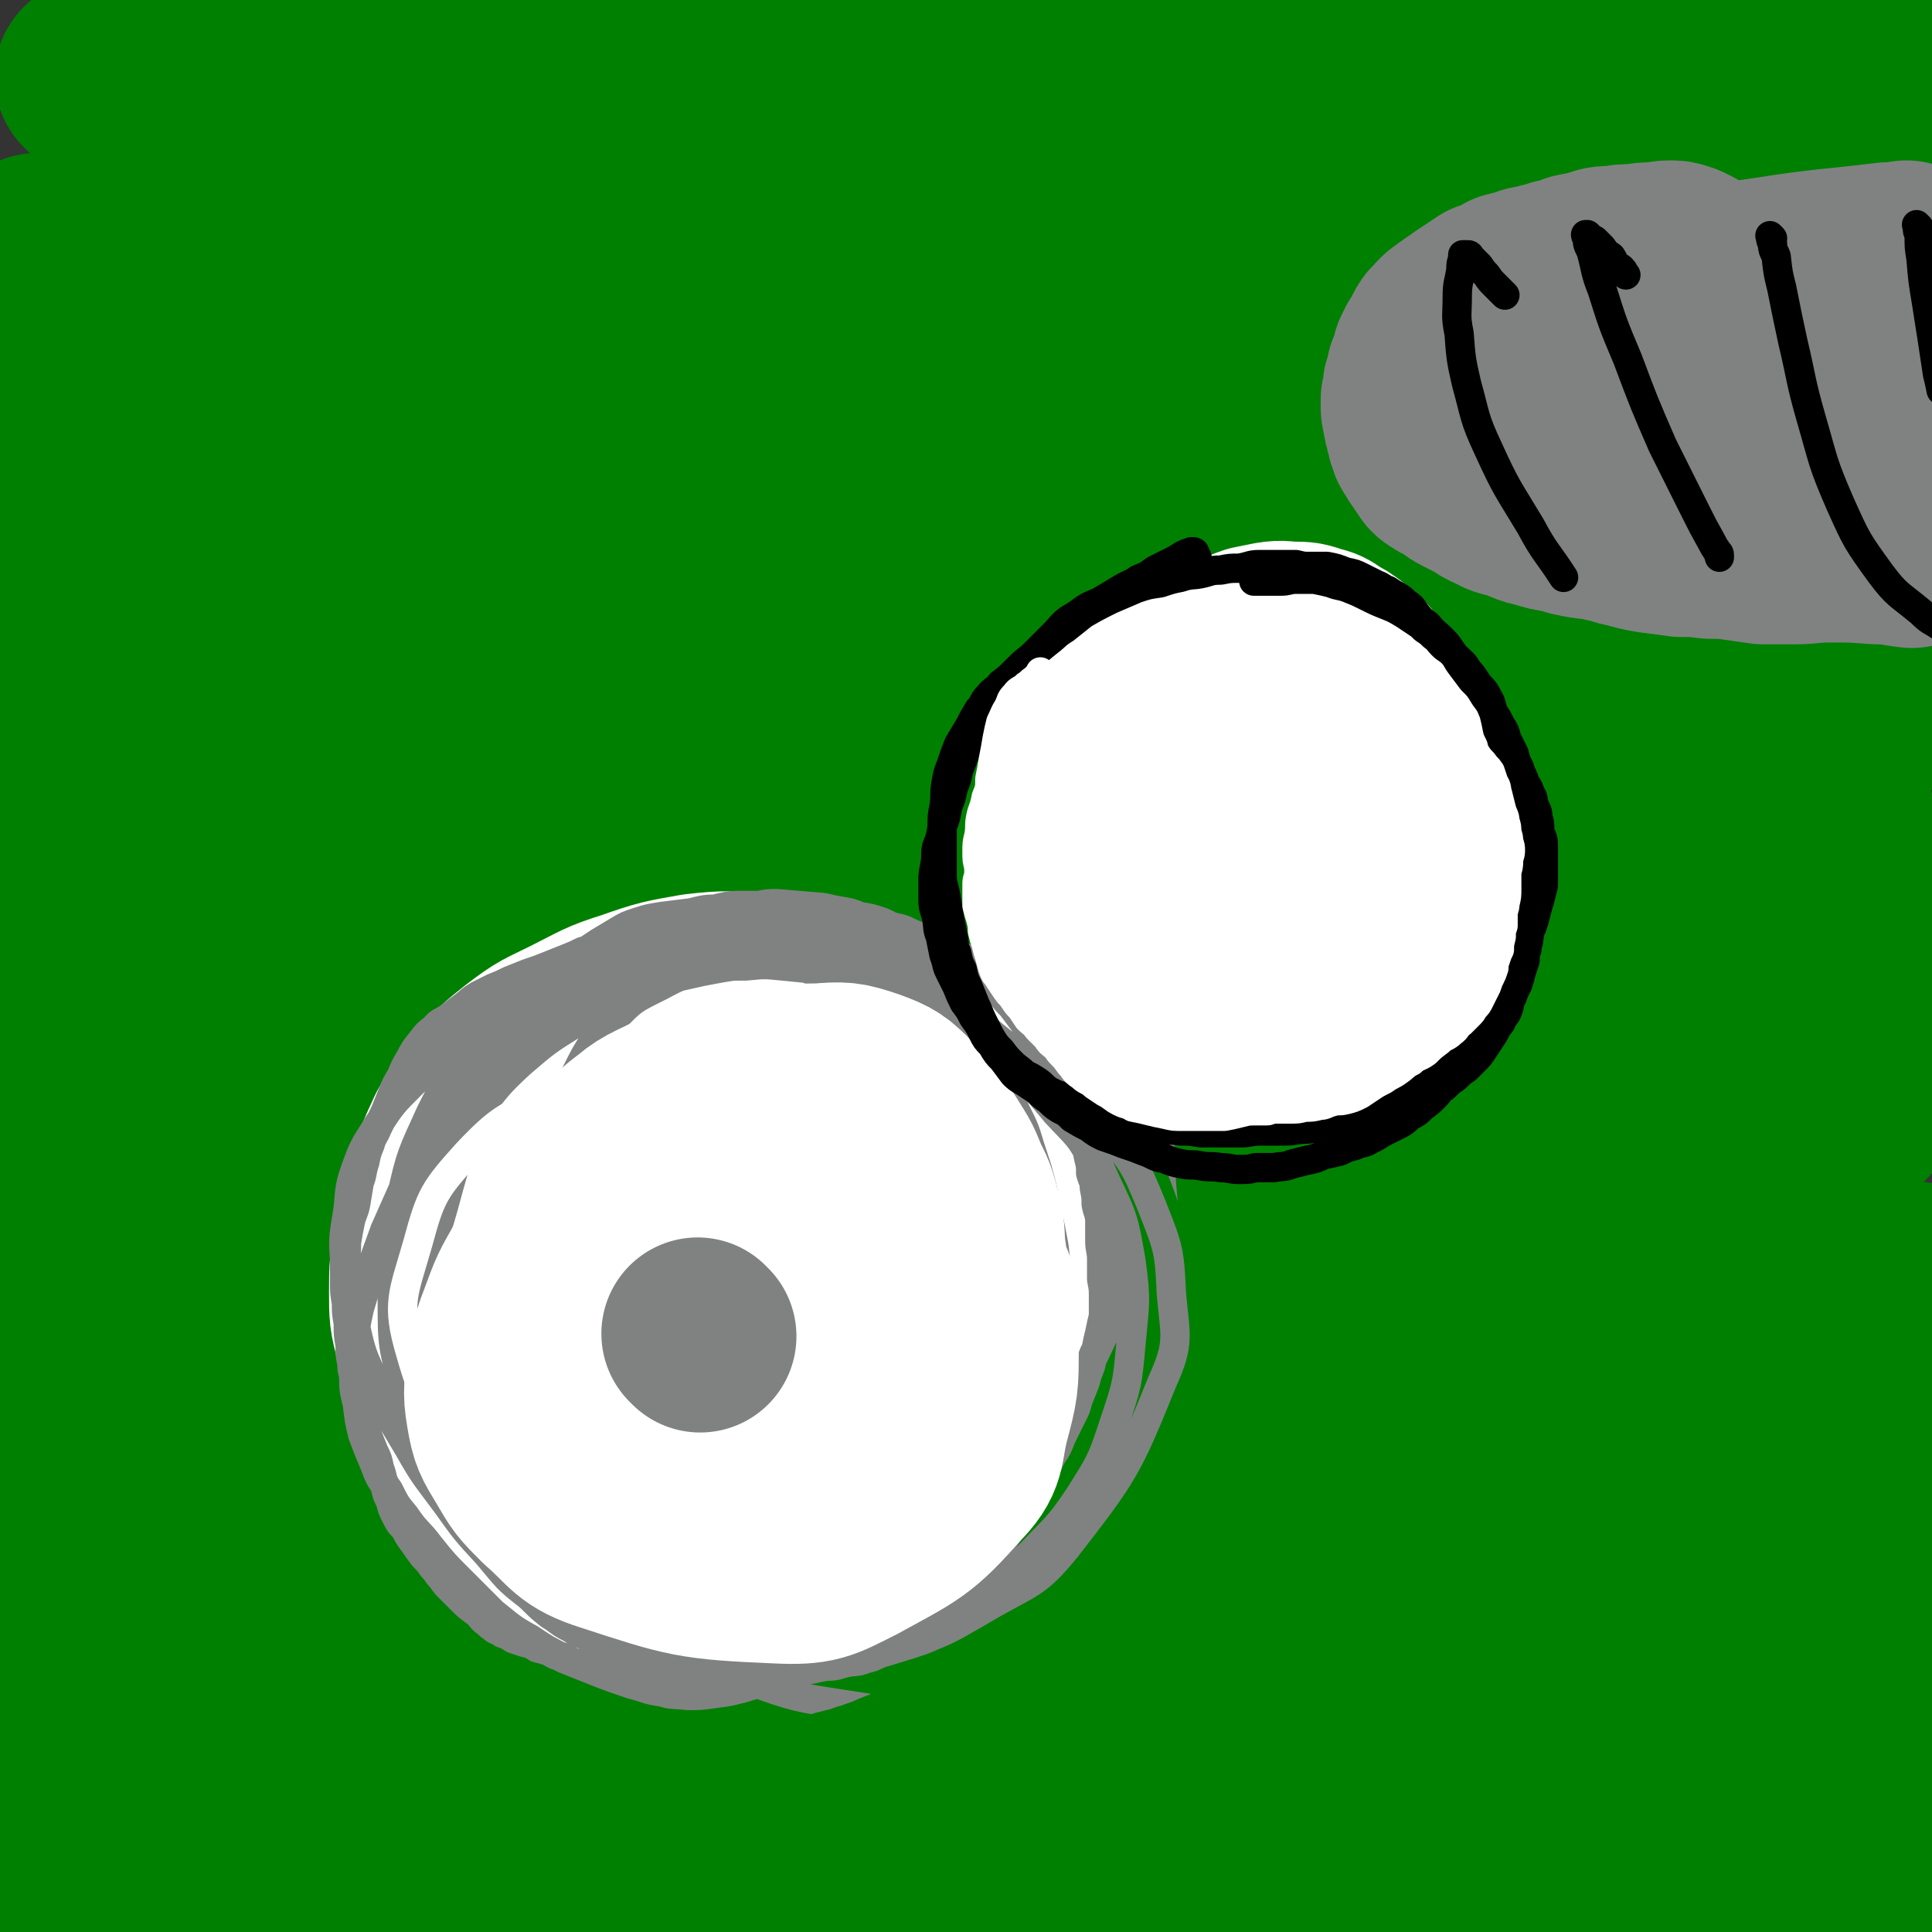 <svg viewBox='0 0 1054 1054' version='1.1' xmlns='http://www.w3.org/2000/svg' xmlns:xlink='http://www.w3.org/1999/xlink'><rect x="0" y="0" width="1054" height="1054" fill="#333333" stroke="none"/><g fill='none' stroke='#008000' stroke-width='105' stroke-linecap='round' stroke-linejoin='round'><path d='M7,1039c-1,-1 -1,-1 -1,-1 -1,-1 0,0 0,0 0,0 0,0 0,0 0,0 -1,-1 0,0 1,0 2,0 5,1 10,1 10,1 19,1 17,0 17,0 34,-1 21,-1 21,-1 43,-3 22,-2 22,-2 44,-4 22,-3 22,-3 45,-6 21,-3 21,-3 42,-5 21,-2 21,-3 42,-4 22,-1 22,0 45,-1 22,0 22,0 44,0 22,0 22,0 43,-1 23,0 23,0 46,-1 24,0 24,-1 47,-2 22,0 22,0 43,0 21,0 21,0 42,1 22,0 22,0 43,0 21,0 21,1 43,1 40,0 40,0 80,-1 19,0 19,0 38,0 18,0 18,-1 36,0 16,0 16,1 32,3 14,2 14,2 28,4 11,2 11,2 21,3 8,1 8,1 16,1 5,0 5,0 10,0 4,0 4,0 8,0 3,0 3,0 7,-1 3,-1 3,0 5,-2 2,0 1,-1 3,-2 0,0 1,0 1,-1 0,-1 -1,-1 -2,-2 -4,-2 -4,-2 -8,-4 -10,-4 -10,-5 -21,-8 -22,-5 -22,-5 -45,-8 -33,-5 -33,-5 -67,-6 -100,-5 -100,-5 -200,-8 -106,-3 -106,-3 -213,-3 -129,-1 -129,-4 -257,1 -56,2 -114,13 -111,12 4,-1 62,-8 125,-16 136,-17 136,-23 272,-33 143,-11 144,-13 287,-10 172,3 316,26 345,22 21,-3 -122,-31 -246,-35 -334,-8 -362,1 -669,10 -13,1 13,11 28,11 381,-16 500,-18 764,-43 48,-4 -69,-14 -140,-16 -314,-8 -553,9 -629,-4 -46,-9 212,-23 386,-39 9,-1 -9,5 -19,6 -256,10 -316,14 -513,16 -26,0 33,-10 67,-12 428,-16 430,-19 857,-24 16,-1 45,13 29,13 -462,-7 -542,-14 -985,-28 -23,0 27,1 53,-2 235,-19 383,-30 470,-41 39,-5 -109,3 -217,9 -28,2 -79,7 -55,6 278,-12 329,-24 658,-32 61,-1 168,10 121,13 -403,21 -750,48 -1021,34 -85,-4 302,-53 309,-70 7,-15 -316,17 -280,8 60,-15 235,-49 471,-57 277,-9 619,24 555,23 -104,-2 -661,2 -892,-29 -74,-10 265,-43 281,-54 13,-8 -111,10 -223,15 -100,4 -231,10 -200,3 58,-14 188,-40 378,-45 283,-8 556,16 567,20 11,4 -262,-1 -525,-5 -116,-1 -298,-3 -233,-5 225,-7 732,3 814,-11 54,-10 -472,-17 -542,-38 -41,-12 345,-24 320,-30 -34,-8 -220,2 -440,2 -136,0 -349,-1 -273,-2 270,-4 762,7 966,-8 83,-5 -199,-9 -393,-33 -16,-2 -39,-18 -27,-19 96,-5 236,9 243,8 7,-1 -107,-14 -214,-13 -326,6 -327,10 -652,27 -15,1 -42,10 -28,9 479,-18 530,-29 1013,-47 12,0 -10,10 -22,10 -284,8 -432,12 -569,6 -49,-2 99,-14 199,-22 139,-12 338,-17 278,-18 -145,-3 -344,2 -687,9 -74,1 -201,9 -147,6 358,-20 728,-22 969,-52 81,-11 -183,-17 -325,-30 -9,0 11,3 22,3 81,7 172,11 162,11 -12,1 -103,-7 -206,-9 -226,-4 -226,-3 -451,-1 -104,0 -274,10 -209,6 279,-15 450,-36 897,-44 78,-1 78,13 155,25 '/><path d='M894,269c-1,-1 -1,-1 -1,-1 -345,-123 -505,-154 -690,-244 -54,-26 106,6 212,10 283,11 283,10 566,19 '/><path d='M929,213c-1,-1 -1,-1 -1,-1 -1,-1 0,0 0,0 0,0 0,0 0,0 -3,-1 -3,-2 -6,-2 -15,-4 -15,-5 -30,-7 -44,-5 -44,-6 -88,-9 -69,-5 -69,-6 -138,-6 -64,0 -65,-2 -129,5 -134,13 -135,10 -267,35 -80,15 -180,39 -156,46 40,12 142,4 284,-9 179,-16 178,-28 357,-48 84,-10 214,-10 168,-12 -154,-7 -284,-14 -567,-6 -152,4 -361,36 -303,30 133,-12 343,-39 686,-64 141,-11 361,-5 282,-8 -274,-10 -707,0 -988,-19 -78,-5 200,-4 270,-30 23,-8 -41,-32 -83,-37 -28,-4 -70,18 -57,19 28,4 70,-3 139,-9 69,-6 69,-8 138,-16 108,-12 180,-14 217,-23 18,-4 -53,-2 -106,-3 -146,-1 -146,-2 -292,0 -61,1 -76,1 -123,7 -7,0 8,6 16,6 57,-3 57,-5 114,-12 53,-6 53,-7 105,-14 50,-7 81,-9 99,-14 9,-3 -23,-1 -46,-2 -40,-2 -40,-4 -81,-4 -53,-1 -53,-2 -105,1 -48,3 -48,4 -95,11 -33,5 -33,6 -65,14 -14,3 -20,4 -28,9 -2,2 3,5 8,5 14,3 15,2 30,2 20,-1 20,-1 40,-2 21,-2 21,-2 41,-5 12,-2 13,-1 24,-5 2,0 3,-2 1,-3 -5,-1 -7,0 -14,1 -14,0 -14,0 -27,1 -17,2 -17,2 -33,7 -14,4 -15,3 -26,11 -10,7 -10,9 -15,20 -7,15 -6,16 -9,32 -4,25 -3,26 -3,51 0,41 2,41 3,82 2,51 3,51 2,102 -1,50 -4,50 -5,101 -2,71 -4,72 1,143 0,16 6,15 9,31 2,14 1,17 0,28 0,2 -3,-1 -3,-3 -4,-8 -3,-9 -5,-18 -5,-24 -6,-24 -10,-48 -9,-54 -12,-54 -17,-109 -7,-66 -10,-67 -7,-133 5,-96 10,-97 22,-192 1,-2 4,-6 4,-3 3,53 3,58 2,115 -1,69 -1,69 -4,138 -7,124 -7,124 -17,247 -3,26 -1,48 -9,51 -7,2 -15,-19 -22,-40 -8,-24 -6,-25 -9,-51 -4,-47 -1,-47 -4,-94 -2,-33 -2,-63 -4,-66 -2,-3 -4,27 -4,54 -2,47 0,47 0,93 0,57 0,57 0,114 1,72 1,72 2,144 0,17 0,17 1,34 1,7 2,11 2,14 0,2 -1,-2 -1,-5 -1,-6 0,-6 -1,-12 0,-15 0,-15 0,-30 0,-22 1,-22 1,-44 0,-11 0,-20 -1,-21 0,0 0,10 0,19 0,23 0,23 0,45 0,23 0,23 1,45 1,15 1,15 2,29 0,3 0,4 0,7 0,0 0,-1 0,-2 0,-1 0,-1 1,-3 0,-1 0,-1 0,-3 0,-1 1,-1 1,-2 0,-1 0,-1 0,-2 0,0 1,0 1,-1 0,0 0,0 0,0 0,0 0,0 0,-1 0,0 0,0 0,0 0,0 0,0 0,0 -1,-1 0,0 0,0 0,0 1,0 1,0 0,0 0,0 0,0 0,0 0,0 0,0 -1,-1 0,0 0,0 0,0 0,0 0,0 1,0 1,0 1,0 0,0 0,0 0,-1 0,0 0,0 0,0 0,0 0,0 0,0 2,0 2,0 3,-1 2,0 2,0 4,0 '/><path d='M60,919c-1,-1 -1,-1 -1,-1 -1,-1 0,0 0,0 0,-1 0,-2 -1,-3 -1,-4 -1,-4 -2,-8 -1,-7 -1,-7 -2,-15 0,-6 0,-7 1,-13 0,-1 1,-3 2,-2 2,4 2,6 3,12 2,11 2,12 3,24 1,13 1,13 2,26 0,9 0,9 0,18 0,3 0,4 1,6 0,1 1,-1 1,-2 3,-4 3,-4 5,-9 4,-10 4,-10 9,-20 6,-15 6,-15 13,-30 5,-11 4,-12 11,-22 2,-2 5,-3 7,-1 5,4 3,7 7,14 6,10 4,12 13,19 10,8 12,10 26,10 26,1 28,1 54,-9 48,-17 48,-19 93,-45 54,-32 53,-34 103,-71 118,-84 117,-85 234,-171 96,-70 151,-50 192,-142 35,-78 -14,-104 -39,-198 -2,-7 -21,-3 -15,-3 121,-10 135,-9 270,-17 '/><path d='M973,253c-1,-1 -1,-1 -1,-1 -4,-1 -4,-1 -7,-1 -22,0 -22,0 -45,-1 -29,0 -29,0 -59,-1 -11,0 -22,0 -23,-1 -1,0 10,-1 19,-2 25,-2 25,-2 49,-5 31,-3 31,-2 62,-7 22,-4 22,-4 43,-9 6,-1 11,-2 11,-4 0,-2 -5,-3 -10,-4 -13,-2 -13,-2 -25,-3 -21,-1 -21,-1 -41,0 -22,1 -22,2 -44,4 -12,1 -17,2 -23,3 -2,0 3,0 7,-1 18,-2 19,-1 37,-5 38,-6 38,-7 75,-15 33,-7 33,-8 65,-16 '/><path d='M1002,145c-1,-1 -1,-1 -1,-1 -1,-1 0,0 0,0 -9,-1 -10,-1 -20,-2 -30,-4 -30,-5 -60,-9 -27,-3 -27,-3 -54,-6 -6,-1 -13,-1 -11,-2 1,-1 8,-1 17,-3 19,-4 19,-4 37,-9 27,-7 28,-7 54,-16 30,-9 30,-9 59,-20 19,-8 25,-8 37,-19 3,-4 0,-10 -6,-11 -23,-7 -26,-5 -52,-6 -44,-1 -44,0 -89,2 -42,2 -42,3 -84,7 -22,2 -22,1 -44,4 -4,0 -10,1 -8,1 7,1 14,1 27,2 30,0 30,0 61,-1 52,-1 52,-1 105,-4 44,-3 44,-3 88,-7 4,0 4,0 8,-1 '/><path d='M987,29c-1,-1 -1,-1 -1,-1 -1,-1 0,0 0,0 -21,1 -22,1 -44,2 -71,5 -71,3 -142,10 -44,5 -59,2 -88,13 -7,3 6,13 17,15 26,4 28,0 56,-3 47,-4 47,-4 93,-10 44,-6 43,-7 86,-14 20,-3 24,-3 40,-8 2,0 -1,-3 -3,-3 -21,0 -22,1 -44,2 -41,2 -41,1 -82,4 -58,5 -59,4 -117,13 -49,7 -49,8 -97,20 -37,9 -40,5 -74,20 -17,7 -33,19 -28,25 9,8 28,2 56,3 52,2 52,1 105,3 60,1 60,-2 121,2 48,2 54,-8 96,9 29,11 53,27 46,47 -11,28 -42,22 -81,48 -58,40 -61,38 -112,85 -107,99 -145,93 -204,207 -25,47 -13,95 35,115 130,52 167,-1 321,28 32,6 68,24 52,41 -60,61 -102,58 -205,116 -25,13 -40,7 -50,26 -7,12 0,28 15,34 30,13 38,6 75,5 55,-2 55,-2 110,-11 40,-6 40,-10 80,-19 18,-4 40,-13 37,-8 -5,9 -27,19 -54,38 -29,20 -30,19 -59,40 -33,23 -33,23 -64,49 -16,13 -17,13 -30,28 -2,2 -1,5 1,4 7,-2 8,-5 17,-9 16,-10 17,-9 32,-19 26,-16 27,-15 50,-35 31,-26 32,-25 59,-56 26,-32 29,-32 47,-69 11,-24 12,-33 11,-54 0,-4 -9,-2 -13,3 -14,19 -14,22 -24,45 -14,37 -16,37 -24,75 -10,47 -10,48 -13,96 -2,33 -4,34 1,67 3,16 8,23 14,30 2,3 2,-5 2,-11 0,-11 0,-11 -2,-23 -2,-24 -3,-24 -6,-48 -4,-51 -5,-51 -7,-102 -2,-52 0,-52 0,-105 -1,-20 1,-34 -2,-41 -1,-4 -4,10 -5,20 -2,15 -1,15 -2,31 -1,32 -2,32 -2,65 1,53 -2,53 5,106 5,33 3,37 19,66 7,13 12,13 25,17 8,3 10,1 18,-3 4,-2 5,-3 7,-8 2,-6 1,-7 1,-15 0,-17 0,-17 0,-35 1,-37 1,-37 2,-73 1,-52 2,-52 2,-103 -1,-27 1,-29 -4,-53 0,-3 -5,-5 -6,-3 -5,9 -4,13 -8,26 -6,22 -6,22 -12,45 -8,30 -10,30 -15,61 -5,24 -6,25 -5,49 0,6 3,12 6,11 3,0 4,-5 6,-12 4,-12 5,-13 5,-26 -1,-25 -1,-26 -5,-51 -7,-46 -10,-46 -17,-92 -8,-51 -12,-51 -14,-102 -2,-63 0,-79 5,-127 1,-7 5,8 7,17 6,23 5,23 9,47 '/></g>
<g fill='none' stroke='#FFFFFF' stroke-width='105' stroke-linecap='round' stroke-linejoin='round'><path d='M523,580c-1,-1 -1,-1 -1,-1 -1,-1 0,0 0,0 0,0 -1,0 -1,-1 -3,-1 -3,-1 -6,-3 -7,-4 -7,-4 -15,-7 -9,-5 -9,-5 -18,-9 -11,-5 -11,-5 -21,-9 -11,-3 -11,-4 -22,-7 -13,-3 -13,-3 -26,-4 -16,0 -16,-1 -33,1 -17,3 -18,3 -35,9 -16,5 -16,6 -32,14 -14,7 -14,6 -27,16 -10,8 -10,8 -19,18 -8,11 -8,11 -15,23 -6,13 -6,13 -11,27 -4,14 -4,14 -6,30 -3,14 -3,14 -3,28 0,12 0,13 3,24 6,22 7,21 16,42 5,12 5,12 11,24 7,11 7,12 16,22 8,9 8,10 19,17 11,9 11,8 23,15 13,7 13,7 27,11 14,4 15,4 29,5 14,0 14,0 29,-2 14,-1 15,0 29,-4 14,-3 14,-3 27,-10 11,-6 12,-5 20,-14 19,-19 19,-19 35,-41 8,-10 7,-11 13,-23 5,-10 4,-10 9,-21 3,-9 4,-9 7,-19 3,-9 2,-9 4,-19 1,-10 1,-10 1,-21 0,-13 0,-14 -1,-26 -1,-12 -1,-12 -3,-23 -2,-10 -2,-10 -6,-18 -3,-7 -4,-7 -8,-13 -5,-6 -5,-6 -11,-11 -6,-5 -7,-5 -14,-9 -8,-3 -8,-4 -17,-6 -9,-2 -9,-2 -19,-3 -12,0 -12,0 -24,2 -12,1 -13,1 -25,5 -12,3 -13,3 -24,9 -11,5 -11,6 -20,14 -9,7 -9,8 -16,18 -7,10 -7,10 -12,21 -6,11 -6,12 -8,24 -3,12 -3,12 -3,24 0,13 0,13 2,25 3,13 2,14 7,25 5,11 5,11 12,19 6,8 6,8 14,13 8,5 9,6 18,7 11,2 11,2 23,0 13,-3 13,-2 25,-8 14,-6 14,-7 26,-17 13,-10 13,-11 24,-24 11,-13 12,-13 19,-28 7,-14 7,-15 8,-30 2,-14 1,-14 -2,-28 -2,-10 -3,-11 -9,-19 -5,-6 -6,-6 -14,-10 -8,-4 -9,-3 -19,-4 -11,-2 -11,-2 -23,-2 -17,0 -17,0 -33,3 -17,4 -17,4 -34,11 -12,5 -14,5 -24,14 -8,8 -8,9 -12,20 -3,11 -2,12 -1,24 2,12 2,13 9,23 7,10 9,11 21,16 15,6 16,6 33,6 19,0 20,-1 38,-8 19,-7 20,-7 36,-19 13,-10 13,-11 23,-24 7,-9 8,-10 9,-21 2,-7 1,-9 -3,-15 -4,-7 -5,-8 -12,-12 -8,-5 -9,-6 -18,-6 -11,1 -12,2 -22,6 -13,6 -14,6 -25,16 -12,10 -13,10 -21,24 -7,11 -8,12 -9,25 0,9 0,11 5,19 5,6 7,6 15,9 9,3 9,2 18,2 10,0 10,0 19,-2 10,-3 11,-3 19,-8 9,-6 10,-6 16,-15 6,-9 7,-10 8,-20 1,-9 1,-11 -4,-18 -4,-7 -6,-9 -14,-11 -10,-3 -11,-2 -21,0 -14,3 -14,4 -26,11 -13,7 -14,7 -25,16 -7,6 -8,7 -12,15 -2,3 0,4 0,7 '/><path d='M404,657c-1,-1 -1,-1 -1,-1 -1,-1 0,0 0,0 0,0 0,-1 -1,-1 0,0 0,0 -1,0 -1,1 -1,1 -2,2 -2,5 -2,5 -4,9 -5,9 -5,9 -9,18 -6,11 -5,11 -11,22 -4,7 -4,8 -10,14 -3,4 -3,4 -8,6 -3,1 -4,0 -8,-1 -5,-2 -5,-2 -9,-6 -6,-4 -6,-4 -10,-9 -6,-6 -7,-6 -11,-13 -5,-8 -5,-8 -8,-17 -3,-9 -2,-9 -3,-19 0,-7 -1,-8 1,-15 2,-4 4,-5 8,-6 6,-2 8,-2 14,0 11,3 11,4 21,10 13,8 13,8 24,19 12,11 13,12 21,26 8,13 8,14 11,28 2,11 2,13 -2,23 -3,7 -5,8 -12,11 -9,3 -11,2 -21,0 -13,-1 -13,-1 -25,-5 -15,-6 -16,-6 -28,-15 -13,-9 -13,-9 -22,-21 -7,-9 -7,-9 -10,-20 -2,-6 -1,-7 1,-13 3,-6 4,-6 10,-10 9,-5 10,-5 20,-6 14,-2 15,-2 29,1 18,3 18,5 35,11 13,5 13,6 25,12 '/></g>
<g fill='none' stroke='#808282' stroke-width='16' stroke-linecap='round' stroke-linejoin='round'><path d='M540,540c-1,-1 -1,-1 -1,-1 -1,-1 0,0 0,0 0,0 0,0 0,0 0,0 0,0 0,0 -1,-1 0,-1 -1,-2 0,-1 -1,-1 -2,-3 -1,-1 -1,-1 -2,-3 -1,-1 -1,-2 -2,-3 -3,-3 -3,-3 -6,-5 -3,-3 -3,-3 -7,-5 -4,-2 -4,-2 -9,-4 -5,-2 -5,-2 -11,-4 -5,-2 -5,-3 -11,-4 -6,-2 -6,-2 -12,-3 -7,-2 -7,-2 -14,-4 -7,-2 -7,-3 -14,-4 -12,-1 -12,-1 -24,-2 -5,0 -5,0 -10,1 -5,0 -5,0 -10,0 -5,0 -5,0 -10,1 -4,1 -4,1 -9,2 -4,1 -4,1 -8,2 -5,1 -5,0 -10,2 -5,1 -5,1 -10,3 -5,2 -5,2 -10,4 -5,2 -5,2 -10,4 -5,2 -5,3 -9,4 -5,2 -5,2 -10,3 -4,2 -4,2 -9,4 -5,2 -5,2 -10,4 -5,2 -5,2 -11,4 -5,2 -5,2 -10,4 -4,2 -4,2 -9,4 -4,2 -4,2 -8,4 -5,3 -4,3 -8,6 -4,3 -4,3 -8,6 -4,3 -5,2 -8,6 -4,3 -4,3 -7,7 -4,5 -4,5 -6,9 -3,5 -3,5 -5,10 -3,5 -3,5 -5,10 -2,5 -2,5 -4,10 -2,4 -2,4 -4,8 -2,5 -3,5 -4,9 -2,5 -2,5 -3,10 -2,6 -1,6 -3,11 -1,6 -1,6 -2,12 -1,5 -2,5 -3,10 -1,5 -1,5 -2,11 0,5 0,5 -1,11 0,5 0,5 0,11 0,5 0,5 1,11 0,5 0,5 1,11 0,6 0,6 1,12 0,5 0,5 1,10 0,5 1,5 2,10 0,5 0,5 1,9 1,5 1,5 2,10 2,5 2,5 3,9 2,5 2,5 4,10 2,4 2,4 3,9 2,5 1,5 3,9 1,5 1,5 3,9 1,4 1,4 3,8 2,4 2,4 5,7 2,4 2,4 5,8 2,3 2,3 5,7 3,3 3,3 5,6 3,3 2,3 5,6 2,3 2,3 5,6 3,3 3,3 6,6 3,3 3,3 7,6 3,2 2,2 5,5 3,2 2,2 5,4 2,2 3,1 5,3 3,1 3,1 6,3 3,1 3,1 6,2 4,1 4,1 7,3 4,1 4,1 7,2 3,2 3,2 7,3 3,1 3,2 6,3 4,1 4,0 8,1 4,1 4,1 7,2 4,1 4,1 8,2 5,1 5,1 9,2 5,1 5,1 9,2 5,0 5,0 9,1 4,1 4,1 8,1 5,1 5,1 9,1 5,0 5,0 10,0 5,0 5,0 9,0 5,0 5,0 9,0 5,0 5,-1 9,-2 5,-1 5,0 9,-2 5,-1 5,-1 9,-3 5,-2 5,-2 9,-4 4,-2 4,-2 8,-5 5,-2 5,-2 9,-5 5,-3 5,-3 9,-6 5,-3 4,-3 9,-7 4,-3 4,-3 9,-6 5,-4 5,-4 10,-7 4,-2 5,-2 9,-5 5,-3 5,-3 10,-6 5,-4 5,-4 10,-8 4,-4 4,-4 8,-8 4,-4 4,-4 8,-7 3,-4 3,-4 6,-8 4,-4 4,-3 7,-7 3,-4 3,-4 6,-8 2,-4 2,-4 5,-8 2,-5 2,-5 5,-9 2,-5 3,-5 5,-9 2,-5 2,-5 4,-9 2,-4 2,-4 4,-8 2,-4 2,-4 3,-8 2,-5 2,-5 4,-10 1,-4 1,-4 3,-9 1,-5 1,-5 3,-9 1,-5 1,-5 2,-9 1,-5 1,-5 2,-9 0,-5 0,-5 0,-10 0,-5 0,-5 -1,-10 0,-5 0,-6 0,-11 0,-5 -1,-5 -1,-10 0,-5 0,-5 0,-10 0,-5 -1,-5 -2,-10 0,-4 0,-4 -1,-9 0,-4 -1,-4 -2,-8 0,-4 0,-4 -1,-8 -1,-5 -1,-5 -3,-9 -1,-5 -1,-5 -3,-9 -2,-4 -2,-4 -4,-9 -2,-4 -2,-4 -3,-8 -2,-4 -1,-5 -3,-8 -2,-4 -3,-4 -5,-8 -2,-4 -2,-4 -5,-8 -2,-4 -2,-4 -5,-8 -2,-4 -2,-4 -5,-8 -3,-4 -3,-4 -6,-8 -3,-3 -3,-3 -6,-7 -4,-3 -4,-3 -7,-7 -4,-3 -4,-3 -8,-6 -4,-3 -5,-2 -9,-5 -5,-3 -5,-3 -10,-6 -5,-3 -5,-3 -10,-6 -6,-2 -6,-2 -11,-4 -5,-2 -5,-3 -10,-5 -6,-2 -6,-2 -12,-3 -5,-2 -5,-2 -11,-3 -5,-1 -5,-1 -12,-2 -5,0 -6,0 -11,0 -7,0 -7,0 -14,0 -7,0 -7,0 -13,0 -8,0 -8,0 -15,1 -8,0 -8,0 -16,2 -8,1 -8,1 -16,2 -6,1 -7,1 -13,3 -6,2 -6,2 -11,5 -5,3 -5,3 -10,6 -6,4 -6,4 -11,7 -6,4 -6,4 -11,8 -5,3 -5,3 -9,7 -4,3 -4,3 -8,6 -4,4 -4,4 -8,9 -3,3 -3,3 -7,8 -3,4 -3,4 -6,8 -3,5 -3,5 -6,9 -3,5 -3,5 -6,10 -2,5 -2,5 -4,10 -2,5 -2,5 -3,10 -2,5 -2,5 -3,10 -2,5 -2,5 -4,10 -2,6 -2,6 -4,12 -2,5 -2,5 -4,11 -1,5 -1,5 -3,10 -1,6 -1,6 -3,11 -1,5 -1,5 -2,11 -1,5 -1,5 -2,11 0,6 0,6 -1,13 0,7 0,7 0,14 0,7 0,8 0,15 0,7 0,7 1,14 1,7 1,7 3,14 1,6 1,5 3,11 2,6 2,6 4,12 2,5 2,5 5,11 3,6 3,6 6,13 3,6 3,6 6,12 3,7 4,6 8,12 3,5 2,6 6,11 3,4 3,4 7,8 3,3 3,3 6,7 3,3 3,3 6,7 3,3 4,3 8,7 4,4 4,4 9,8 5,3 5,4 11,7 5,3 5,3 11,5 5,2 5,3 10,4 6,2 6,1 11,3 7,1 7,1 13,3 6,1 6,1 12,2 6,1 6,1 13,2 7,0 7,0 13,1 7,0 7,0 13,1 8,0 8,1 15,2 8,0 8,0 15,0 7,0 7,-1 14,-2 6,0 6,-1 11,-2 5,-1 5,0 10,-2 4,-1 4,-1 8,-3 4,-2 4,-2 9,-5 4,-3 5,-3 9,-6 5,-3 5,-4 10,-8 5,-3 5,-3 9,-7 5,-3 5,-3 9,-8 5,-4 5,-4 9,-9 4,-6 4,-6 8,-12 4,-6 4,-6 8,-12 3,-6 4,-6 7,-12 3,-6 2,-6 4,-12 2,-7 2,-7 4,-13 1,-9 1,-9 2,-18 1,-9 1,-9 2,-19 1,-9 1,-9 2,-18 1,-10 1,-10 2,-20 0,-11 0,-11 0,-22 0,-11 0,-11 -2,-21 -1,-10 -1,-10 -2,-19 -2,-8 -1,-9 -3,-17 -2,-9 -2,-9 -5,-18 -3,-10 -3,-10 -8,-20 -4,-10 -4,-10 -10,-20 -5,-9 -5,-9 -12,-17 -7,-8 -8,-8 -16,-15 -8,-6 -8,-6 -17,-11 -8,-5 -8,-5 -17,-8 -8,-3 -8,-2 -17,-4 -9,-1 -9,-1 -18,-2 -10,-1 -10,-1 -20,-2 -10,-1 -10,-1 -20,0 -10,0 -11,0 -20,2 -11,1 -11,1 -21,4 -11,3 -11,4 -21,8 -10,3 -10,3 -20,8 -9,4 -9,4 -18,9 -7,4 -8,3 -14,8 -8,5 -8,5 -15,11 -7,6 -7,6 -13,13 -8,8 -8,8 -14,16 -7,8 -7,8 -14,16 -5,7 -6,7 -10,14 -5,8 -5,8 -9,17 -4,9 -4,9 -8,18 -4,11 -4,11 -8,22 -3,11 -3,11 -6,21 -2,9 -2,10 -3,19 0,8 0,8 0,16 0,9 0,9 2,17 1,9 1,9 3,17 3,8 3,8 6,15 3,8 3,8 8,15 4,8 4,8 9,14 6,9 7,8 13,16 8,10 8,10 17,19 9,9 9,9 18,18 9,7 9,8 20,14 9,6 9,6 19,11 10,4 10,4 20,8 8,3 8,3 17,6 8,2 8,3 16,4 6,2 7,1 14,2 7,0 7,0 14,-1 8,-1 8,-1 16,-3 10,-3 10,-3 19,-7 10,-4 10,-4 20,-10 11,-6 11,-6 21,-13 11,-7 11,-7 21,-15 11,-9 11,-9 20,-19 8,-10 8,-10 14,-21 8,-12 7,-12 13,-24 5,-13 6,-13 10,-26 3,-14 4,-14 5,-28 2,-14 1,-14 2,-29 0,-18 0,-18 -1,-35 0,-17 1,-17 0,-33 -1,-14 -1,-14 -3,-28 -2,-11 -3,-11 -7,-21 -4,-11 -4,-11 -9,-20 -5,-10 -5,-10 -11,-20 -6,-8 -5,-8 -12,-16 -6,-6 -6,-6 -13,-11 -9,-6 -9,-5 -18,-9 -11,-5 -11,-5 -22,-8 -16,-4 -16,-4 -32,-7 -18,-3 -18,-3 -36,-4 -19,0 -19,0 -37,3 -16,3 -16,3 -32,9 -14,5 -14,5 -27,13 -14,6 -14,6 -26,15 -11,8 -11,8 -21,17 -10,9 -10,9 -19,18 -10,10 -10,10 -18,22 -6,10 -7,10 -11,21 -4,11 -4,12 -5,24 -2,14 -3,14 -2,28 1,16 1,16 5,32 4,19 4,19 12,36 7,18 8,18 18,35 9,16 10,16 21,31 10,14 10,14 22,27 11,13 10,13 23,23 11,10 11,10 24,17 11,7 12,7 24,12 13,4 13,4 26,5 12,2 13,2 25,0 15,-1 15,-2 29,-6 16,-4 16,-4 32,-10 16,-6 17,-5 32,-14 14,-7 15,-7 27,-17 13,-11 14,-11 24,-24 12,-16 13,-16 22,-33 9,-19 10,-19 16,-40 5,-21 5,-21 6,-43 2,-19 1,-19 -1,-38 -3,-16 -3,-17 -9,-32 -6,-15 -7,-14 -15,-28 -9,-16 -8,-16 -19,-31 -10,-16 -10,-17 -22,-31 -11,-13 -11,-13 -24,-25 -11,-9 -12,-9 -25,-17 -12,-7 -12,-8 -25,-12 -13,-5 -13,-6 -27,-7 -15,-1 -16,0 -30,2 -17,3 -17,4 -33,9 -17,6 -17,6 -32,15 -16,9 -17,9 -30,21 -15,12 -15,13 -27,28 -12,16 -13,17 -22,35 -10,22 -11,23 -16,46 -6,27 -6,28 -5,55 0,26 0,27 8,53 6,21 8,21 19,40 11,18 12,18 26,34 13,15 12,17 28,30 15,13 15,13 33,22 17,8 18,8 37,12 18,4 18,4 37,5 21,2 22,3 43,2 22,-1 23,0 45,-7 20,-6 21,-7 38,-19 18,-13 17,-14 33,-31 15,-16 16,-15 28,-33 12,-19 12,-19 19,-40 7,-21 7,-21 9,-43 2,-22 3,-23 0,-45 -4,-23 -4,-23 -14,-44 -10,-23 -11,-23 -26,-43 -16,-20 -16,-21 -36,-37 -18,-15 -18,-17 -39,-27 -19,-9 -20,-8 -40,-11 -19,-3 -19,-2 -38,-1 -17,0 -18,0 -35,3 -15,3 -16,3 -29,10 -14,7 -15,7 -26,19 -13,14 -13,15 -22,33 -12,21 -12,21 -20,44 -7,22 -7,23 -10,46 -3,19 -2,19 0,38 1,17 2,17 6,34 4,19 4,19 10,38 7,20 7,20 16,40 10,19 9,20 22,37 13,17 13,18 31,30 19,13 20,12 42,20 25,9 26,9 52,13 26,4 27,5 54,3 23,-3 24,-3 45,-13 21,-10 21,-12 38,-28 19,-16 19,-17 35,-37 15,-18 17,-17 27,-38 10,-19 10,-20 11,-42 2,-25 1,-26 -3,-51 -4,-31 -4,-31 -14,-60 -10,-29 -10,-30 -27,-56 -14,-22 -15,-23 -36,-40 -21,-17 -22,-16 -46,-27 -24,-12 -25,-11 -50,-19 -23,-8 -23,-9 -48,-12 -23,-4 -23,-4 -46,-2 -23,1 -24,1 -46,6 -20,6 -21,6 -40,16 -17,10 -17,10 -32,24 -14,13 -15,13 -25,29 -11,15 -11,16 -18,34 -8,17 -8,18 -12,37 -4,20 -3,20 -5,40 -1,22 -2,22 0,44 1,21 1,22 6,42 5,18 5,19 13,35 7,14 8,14 18,26 11,13 11,13 24,23 18,13 18,13 38,22 24,10 24,10 50,15 28,6 28,6 56,6 29,-1 30,0 58,-8 27,-7 28,-8 52,-22 24,-14 27,-12 44,-33 31,-40 33,-43 52,-90 10,-22 7,-25 5,-49 -1,-24 -2,-25 -11,-48 -9,-22 -10,-23 -25,-41 -15,-17 -16,-17 -36,-30 -19,-12 -19,-12 -41,-19 -23,-9 -24,-9 -48,-13 -25,-4 -26,-5 -51,-3 -24,1 -25,1 -48,9 -23,7 -24,7 -44,21 -32,24 -33,25 -58,56 -13,15 -11,17 -16,36 -6,21 -6,22 -7,44 0,24 0,25 5,48 6,21 6,22 17,41 9,18 10,18 23,33 13,16 14,16 31,28 17,12 18,13 38,20 20,7 21,8 42,9 21,0 22,0 42,-7 23,-7 24,-8 43,-22 21,-15 20,-17 38,-36 19,-22 19,-23 36,-47 15,-22 17,-21 28,-45 9,-19 10,-20 13,-40 2,-17 1,-18 -2,-35 -3,-15 -3,-16 -11,-29 -8,-16 -9,-15 -21,-28 -14,-17 -14,-17 -31,-31 -17,-16 -17,-16 -38,-28 -18,-11 -19,-12 -40,-18 -20,-5 -20,-4 -41,-4 -21,0 -22,0 -43,4 -18,4 -19,4 -37,11 -16,7 -17,7 -32,17 -16,10 -16,10 -30,22 -13,12 -13,13 -24,27 -11,15 -12,15 -19,32 -8,16 -8,17 -11,35 -3,15 -3,16 -2,32 2,15 2,16 8,30 7,17 7,17 18,33 13,20 12,21 29,38 20,21 20,22 45,36 23,14 25,14 51,19 24,4 25,2 48,0 22,-2 23,-2 43,-10 20,-7 21,-7 38,-19 17,-13 18,-13 31,-30 14,-20 14,-21 22,-44 9,-27 9,-28 11,-56 2,-26 2,-28 -3,-53 -5,-21 -6,-21 -17,-39 -9,-15 -10,-14 -23,-27 -12,-11 -13,-11 -27,-21 -16,-11 -16,-11 -33,-20 -19,-10 -18,-11 -38,-18 -21,-6 -22,-9 -44,-9 -22,1 -24,2 -45,11 -22,10 -23,10 -41,26 -19,18 -20,19 -33,42 -17,29 -17,30 -26,63 -10,35 -12,36 -11,73 0,30 -2,34 11,59 11,21 15,23 36,34 26,13 29,8 58,15 23,5 23,4 46,9 '/></g>
<g fill='none' stroke='#FFFFFF' stroke-width='16' stroke-linecap='round' stroke-linejoin='round'><path d='M556,689c-1,-1 -1,-1 -1,-1 -1,-1 0,0 0,0 0,0 0,0 0,-1 0,-2 0,-2 0,-5 -1,-6 0,-6 -2,-12 -2,-11 -2,-11 -6,-21 -6,-12 -6,-12 -15,-22 -10,-11 -10,-11 -22,-20 -14,-9 -15,-9 -30,-16 -18,-9 -18,-9 -37,-15 -19,-6 -20,-7 -39,-8 -18,-2 -19,-2 -37,1 -17,3 -17,4 -33,11 -15,6 -15,5 -28,13 -10,8 -11,8 -19,18 -9,11 -9,12 -15,26 -7,17 -8,17 -11,35 -3,19 -3,20 -1,39 3,19 3,20 11,37 8,18 9,19 21,34 14,17 14,18 32,30 17,12 18,14 38,18 21,3 23,3 43,-3 22,-7 23,-9 42,-23 20,-15 21,-15 37,-35 16,-19 16,-20 26,-44 9,-20 9,-21 12,-44 2,-21 2,-22 -3,-43 -4,-19 -3,-21 -14,-36 -10,-14 -12,-14 -27,-22 -17,-9 -18,-9 -37,-11 -22,-4 -23,-4 -45,-1 -24,3 -25,3 -46,12 -21,10 -22,10 -39,26 -15,13 -16,14 -25,32 -11,20 -12,21 -15,43 -5,30 -7,31 -1,60 5,28 4,34 22,54 19,19 25,18 52,24 33,6 35,5 69,-1 32,-5 34,-7 63,-22 29,-14 29,-15 53,-36 19,-18 22,-19 33,-43 10,-20 11,-23 8,-44 -3,-22 -5,-25 -19,-42 -17,-20 -19,-22 -43,-33 -30,-14 -32,-13 -65,-16 -38,-5 -39,-4 -76,0 -33,4 -35,4 -65,16 -25,11 -28,11 -47,31 -18,20 -20,23 -27,49 -8,28 -12,33 -4,60 8,28 12,34 36,49 28,18 33,15 68,18 39,3 40,1 78,-7 35,-8 37,-8 69,-25 28,-15 29,-17 52,-40 17,-17 20,-19 27,-42 6,-19 5,-22 -1,-42 -5,-20 -6,-22 -20,-37 -15,-16 -17,-18 -39,-24 -25,-7 -27,-6 -53,-1 -28,5 -29,6 -53,20 -19,10 -20,11 -32,27 -7,9 -4,11 -7,21 '/></g>
<g fill='none' stroke='#FFFFFF' stroke-width='105' stroke-linecap='round' stroke-linejoin='round'><path d='M532,708c-1,-1 -1,-1 -1,-1 -1,-1 0,0 0,0 0,0 -1,0 -1,-1 0,-1 0,-1 0,-3 0,-4 0,-4 0,-7 0,-7 0,-7 -1,-13 -1,-9 0,-9 -2,-18 -3,-10 -2,-10 -7,-19 -4,-11 -5,-11 -11,-21 -7,-10 -7,-11 -16,-20 -8,-8 -9,-9 -20,-13 -12,-4 -13,-4 -26,-3 -16,0 -17,1 -33,4 -17,4 -17,4 -33,11 -14,5 -15,5 -27,14 -12,8 -13,9 -23,20 -11,12 -10,12 -20,26 -9,13 -9,13 -16,27 -7,13 -8,13 -13,27 -5,13 -5,13 -7,27 -2,12 -3,13 -1,25 2,12 3,13 9,23 7,12 7,12 17,22 15,13 14,17 33,23 43,14 45,15 91,17 21,1 23,-1 41,-10 29,-16 32,-16 53,-40 12,-12 9,-15 13,-31 5,-19 5,-19 5,-38 0,-20 4,-23 -5,-40 -17,-33 -20,-35 -47,-61 -13,-12 -15,-10 -33,-15 -32,-8 -33,-9 -66,-12 -13,-1 -14,0 -26,4 -11,4 -12,5 -20,12 -9,8 -10,9 -15,19 -7,13 -7,13 -10,27 -3,18 -4,18 -2,36 3,23 3,24 12,46 9,23 5,32 24,43 26,14 35,13 65,8 18,-2 19,-8 30,-23 26,-34 28,-35 46,-74 9,-20 10,-22 7,-43 -4,-27 -6,-31 -21,-52 -6,-9 -11,-5 -22,-9 -14,-3 -14,-4 -28,-5 -16,-2 -16,-3 -32,0 -15,2 -15,3 -29,10 -13,6 -13,7 -24,17 -10,10 -11,10 -18,23 -5,12 -7,14 -6,27 1,14 5,14 12,28 1,3 2,3 4,5 '/></g>
<g fill='none' stroke='#008000' stroke-width='105' stroke-linecap='round' stroke-linejoin='round'><path d='M695,592c-1,-1 -1,-2 -1,-1 -1,0 0,0 0,1 0,3 -1,3 -1,6 0,10 0,10 0,19 1,17 0,18 2,35 1,19 2,19 5,37 2,18 4,18 4,36 1,18 1,18 -1,35 -2,17 -3,17 -7,34 -4,16 -4,16 -9,32 -5,16 -5,16 -11,31 -5,11 -5,11 -11,22 -5,8 -5,8 -11,15 -6,8 -6,8 -13,15 -9,9 -9,9 -19,17 -11,8 -12,8 -24,15 -11,6 -12,4 -23,9 -11,5 -11,5 -21,10 -9,4 -9,3 -18,7 -8,4 -8,4 -16,7 -8,4 -8,4 -16,7 -7,2 -8,2 -15,4 -6,2 -6,1 -12,3 -5,1 -5,1 -9,2 -4,0 -4,0 -8,0 -2,0 -2,1 -5,1 -2,0 -2,-1 -4,-1 -1,0 -1,0 -2,0 0,0 0,0 0,0 0,0 0,0 0,-1 1,0 1,0 2,0 0,0 0,0 1,-1 0,0 0,0 1,0 1,0 1,-1 2,-1 1,0 1,0 2,0 1,0 1,-1 2,-2 2,0 2,0 4,-1 3,0 2,0 5,-1 2,-1 2,-1 5,-2 3,-1 3,0 6,-2 3,-1 3,-1 6,-2 4,-2 4,-2 7,-3 4,-1 4,-2 7,-3 3,-1 3,0 7,-1 '/></g>
<g fill='none' stroke='#FFFFFF' stroke-width='105' stroke-linecap='round' stroke-linejoin='round'><path d='M682,400c-1,-1 -1,-1 -1,-1 -1,-1 0,0 0,0 0,0 0,0 0,0 -1,0 -1,-1 -1,-1 -2,0 -2,0 -4,0 -4,-1 -4,-1 -8,-2 -4,0 -4,0 -8,1 -4,0 -4,0 -8,1 -4,1 -4,1 -9,3 -4,1 -4,1 -8,3 -3,3 -3,3 -7,6 -3,3 -3,3 -7,6 -3,3 -4,2 -7,5 -3,3 -3,3 -6,7 -2,3 -2,4 -4,8 -2,3 -2,3 -4,7 -2,4 -2,4 -4,8 -1,3 -1,3 -2,7 0,4 -1,4 -1,9 0,5 1,5 1,10 0,5 0,5 1,11 1,5 1,5 2,10 1,4 0,4 2,9 1,4 1,4 3,8 1,3 1,3 3,7 3,3 3,3 6,7 3,4 3,4 6,7 3,2 3,2 6,4 3,2 3,2 7,4 4,2 4,2 8,4 4,2 3,3 8,5 3,1 3,2 8,3 4,1 4,0 8,1 5,1 5,1 10,1 6,0 6,0 12,0 5,0 5,0 11,-1 6,0 6,-1 11,-2 6,-2 6,-2 12,-3 6,-2 5,-2 11,-4 6,-2 6,-2 12,-4 5,-2 5,-2 10,-5 5,-3 4,-3 8,-7 3,-4 3,-4 7,-8 3,-4 4,-4 6,-8 3,-6 3,-6 4,-13 2,-7 3,-7 4,-15 1,-8 0,-8 0,-16 0,-8 0,-8 0,-15 0,-7 0,-7 -2,-14 -1,-7 -1,-7 -4,-15 -3,-9 -2,-9 -6,-17 -3,-8 -4,-8 -8,-16 -3,-6 -3,-7 -7,-13 -3,-5 -3,-4 -7,-9 -3,-4 -3,-4 -6,-8 -3,-3 -3,-3 -7,-6 -4,-3 -4,-3 -8,-5 -4,-3 -4,-3 -8,-4 -6,-2 -6,-2 -11,-2 -6,0 -6,-1 -12,0 -5,1 -5,1 -10,2 -6,2 -6,3 -11,5 -6,3 -6,3 -12,6 -7,3 -7,3 -14,6 -6,3 -6,3 -11,6 -5,2 -5,2 -9,5 -4,3 -4,3 -8,7 -4,3 -4,3 -8,7 -4,3 -4,3 -6,8 -3,4 -3,4 -5,8 -1,5 -2,5 -3,9 -1,6 -1,6 -2,11 0,6 0,6 0,12 1,7 1,7 2,14 2,6 2,7 4,13 3,6 3,6 6,11 3,6 3,6 7,10 4,6 4,6 9,10 5,5 5,5 10,9 5,3 5,3 10,6 5,3 5,3 10,4 5,2 5,2 11,3 7,1 7,1 14,1 8,0 8,0 16,0 8,0 8,0 15,-2 6,-1 7,-1 13,-3 6,-2 6,-3 11,-6 6,-4 6,-3 11,-8 6,-4 6,-4 10,-10 4,-6 4,-6 6,-12 2,-6 2,-6 3,-13 1,-6 1,-7 0,-13 -1,-7 -1,-7 -2,-13 -2,-7 -2,-7 -5,-13 -2,-5 -3,-5 -6,-10 -3,-4 -3,-4 -7,-8 -3,-3 -3,-3 -6,-6 -4,-3 -4,-3 -8,-5 -4,-2 -4,-2 -8,-4 -4,-1 -4,-1 -8,-1 -4,0 -4,1 -8,2 -4,2 -4,2 -8,5 -3,3 -3,4 -6,8 -3,4 -4,4 -6,8 -3,6 -3,6 -4,12 -1,7 -1,7 -1,13 0,6 -1,6 0,12 0,4 1,4 2,7 1,2 2,2 3,3 2,0 3,0 5,0 1,0 1,0 1,0 '/></g>
<g fill='none' stroke='#000000' stroke-width='16' stroke-linecap='round' stroke-linejoin='round'><path d='M653,304c-1,-1 -1,-1 -1,-1 -1,-1 0,0 0,0 0,0 0,0 0,0 0,0 0,0 0,0 -1,-1 0,-1 0,-1 0,0 0,-1 -1,-1 0,0 -1,0 -1,0 -3,1 -3,1 -5,2 -3,2 -3,2 -7,4 -4,2 -4,2 -8,4 -4,3 -4,3 -9,5 -4,3 -4,2 -9,5 -5,3 -5,3 -10,6 -5,3 -5,2 -10,5 -4,3 -4,3 -9,6 -4,3 -4,4 -8,8 -3,3 -3,3 -7,7 -4,4 -4,4 -8,9 -3,4 -3,4 -6,7 -4,5 -4,4 -8,8 -3,4 -3,4 -6,8 -5,8 -5,8 -9,16 -3,4 -2,4 -4,8 -2,6 -2,6 -4,11 -1,5 -1,5 -3,10 -1,5 -1,5 -3,10 -1,6 -1,6 -3,11 -1,6 -1,6 -3,11 -1,5 0,5 -1,10 -1,5 -1,5 -1,10 0,5 0,5 0,9 0,5 1,5 2,10 1,5 0,5 2,10 1,5 1,5 2,10 2,5 1,5 3,9 2,4 2,4 4,8 2,5 2,5 4,9 3,4 3,4 5,8 3,4 3,4 5,8 2,4 2,4 5,7 3,5 3,5 6,8 3,4 3,4 6,8 3,3 4,3 7,5 3,2 3,2 6,4 3,3 3,3 6,5 3,3 3,3 6,5 4,2 4,2 7,5 5,3 5,3 9,5 4,3 4,3 8,5 6,2 6,2 11,4 6,2 6,2 11,4 6,2 5,3 11,4 5,2 5,2 10,3 5,1 5,0 10,1 5,1 5,0 11,1 5,0 5,1 10,1 5,0 5,0 9,-1 5,0 5,0 10,0 5,-1 5,0 10,-2 4,-1 4,-1 8,-2 5,-1 5,-1 9,-3 5,-1 5,-1 9,-2 4,-2 4,-2 8,-3 4,-2 5,-1 8,-3 4,-2 4,-2 7,-4 4,-2 4,-2 8,-4 4,-2 4,-2 7,-5 4,-2 4,-2 7,-5 4,-3 4,-3 7,-6 2,-2 2,-3 5,-5 3,-3 3,-3 6,-5 3,-3 3,-3 6,-5 2,-2 2,-2 5,-5 2,-2 2,-2 4,-5 2,-3 2,-3 4,-6 2,-3 2,-3 4,-7 2,-2 2,-2 3,-5 2,-2 2,-2 3,-5 1,-3 0,-3 2,-6 1,-3 1,-3 3,-7 1,-3 1,-3 2,-7 1,-3 1,-3 2,-6 0,-3 0,-3 1,-6 0,-3 1,-3 1,-6 1,-4 0,-4 1,-7 0,-5 0,-5 0,-9 0,-5 0,-5 0,-10 0,-5 0,-5 -1,-9 0,-5 -1,-5 -2,-10 -1,-5 -1,-5 -2,-10 -1,-4 -1,-4 -2,-8 0,-4 0,-4 -1,-8 0,-4 0,-4 -1,-8 0,-4 0,-4 -1,-7 -1,-5 -1,-5 -2,-9 -1,-5 -1,-5 -3,-10 -1,-5 -1,-5 -3,-9 -1,-5 -1,-5 -2,-9 -2,-5 -1,-5 -3,-8 -2,-4 -2,-4 -5,-7 -3,-4 -3,-5 -6,-8 -3,-5 -3,-4 -7,-8 -4,-5 -3,-5 -7,-9 -4,-4 -5,-4 -8,-8 -4,-3 -4,-3 -7,-7 -2,-3 -2,-3 -5,-5 -2,-2 -2,-2 -5,-4 -2,-1 -2,-1 -5,-3 -3,-1 -3,-2 -6,-3 -4,-2 -4,-2 -8,-4 -4,-2 -4,-2 -9,-3 -5,-2 -5,-2 -10,-3 -4,0 -5,0 -9,0 -4,0 -4,0 -8,-1 -5,0 -5,0 -10,0 -5,0 -5,0 -10,0 -5,0 -5,1 -11,2 -5,0 -5,0 -10,1 -6,0 -6,1 -11,2 -5,1 -5,0 -11,2 -5,1 -5,1 -11,3 -7,1 -7,1 -13,3 -7,3 -7,3 -14,6 -8,4 -8,4 -15,8 -5,4 -5,4 -10,8 -5,3 -5,4 -9,7 -5,4 -5,4 -9,8 -5,4 -5,4 -9,8 -4,4 -4,4 -8,7 -3,4 -4,3 -7,7 -3,3 -2,4 -5,7 -3,5 -3,5 -5,9 -3,5 -3,5 -6,10 -2,5 -2,5 -4,11 -2,5 -2,5 -3,11 -1,6 0,6 -1,12 -1,5 -1,5 -1,11 0,7 0,7 0,13 0,6 0,6 0,13 0,6 1,6 2,12 1,6 1,6 2,12 1,5 1,5 2,10 1,5 0,5 2,9 1,5 1,5 3,9 1,5 1,5 3,9 2,5 2,5 4,10 2,4 2,5 4,9 2,4 2,4 4,8 3,5 3,5 6,8 3,4 3,4 6,7 3,3 4,3 7,6 4,2 4,2 7,4 3,2 3,3 6,5 4,2 4,2 7,3 4,2 4,2 8,4 4,2 4,2 9,4 6,1 6,1 12,3 6,1 6,1 12,3 6,2 5,2 12,4 5,1 6,0 12,1 5,0 5,0 11,1 5,0 5,0 11,0 5,0 5,0 11,0 5,0 5,-1 11,-1 5,0 5,0 11,0 5,0 5,0 11,-1 5,0 5,0 11,-2 5,-1 5,-1 11,-3 5,-1 5,-1 10,-3 5,-2 5,-3 10,-5 5,-3 5,-2 10,-5 4,-3 4,-3 8,-6 4,-2 5,-2 8,-5 4,-3 4,-3 8,-6 4,-3 4,-3 7,-6 4,-3 4,-3 8,-6 3,-3 3,-4 5,-7 2,-2 2,-2 4,-5 2,-3 2,-3 4,-6 1,-3 2,-3 3,-6 2,-3 2,-3 3,-7 2,-3 2,-3 4,-7 1,-3 1,-3 3,-7 2,-3 2,-3 4,-6 1,-4 1,-4 2,-7 1,-3 2,-3 3,-6 1,-3 1,-3 2,-7 1,-4 1,-4 2,-7 1,-4 1,-4 2,-8 0,-3 0,-3 0,-7 0,-4 0,-4 0,-7 0,-4 0,-4 0,-8 0,-4 -1,-4 -2,-8 0,-4 0,-4 -1,-7 0,-4 -1,-4 -2,-7 -1,-3 0,-3 -2,-6 -1,-3 -1,-3 -3,-6 -1,-4 -2,-4 -3,-8 -2,-4 -2,-4 -3,-8 -2,-4 -2,-4 -4,-8 -1,-4 -1,-4 -3,-7 -2,-4 -2,-4 -4,-7 -2,-5 -2,-5 -5,-9 -3,-5 -3,-5 -7,-9 -3,-4 -3,-4 -6,-8 -3,-4 -2,-4 -5,-7 -2,-2 -3,-2 -5,-4 -3,-3 -2,-3 -5,-5 -2,-2 -2,-2 -5,-4 -2,-2 -2,-2 -5,-4 -3,-2 -3,-2 -6,-4 -5,-3 -5,-3 -10,-5 -5,-2 -5,-2 -11,-5 -4,-2 -4,-2 -9,-4 -5,-2 -5,-1 -10,-3 -4,-1 -4,-1 -9,-2 -5,0 -5,0 -10,0 -4,0 -4,1 -8,1 -4,0 -4,0 -8,0 -3,0 -3,0 -6,0 -1,0 -1,0 -1,0 '/></g>
<g fill='none' stroke='#FFFFFF' stroke-width='16' stroke-linecap='round' stroke-linejoin='round'><path d='M569,368c-1,-1 -1,-1 -1,-1 -1,-1 0,0 0,0 0,0 0,0 0,0 0,0 0,0 0,1 -1,0 -1,0 -2,1 -1,1 -1,1 -2,2 -2,1 -2,2 -4,3 -3,3 -4,2 -6,5 -3,3 -2,3 -4,7 -2,3 -2,4 -4,8 -1,4 -1,4 -2,9 -1,6 -1,6 -2,11 -1,6 -1,6 -2,11 0,5 0,5 -2,10 -1,6 -2,6 -3,11 -1,5 0,5 -1,10 -1,4 -1,4 -1,9 0,4 0,4 1,8 0,4 0,4 1,8 1,4 1,4 2,8 2,4 2,4 3,8 2,5 2,5 4,10 1,5 1,5 3,10 2,4 2,3 4,7 2,4 1,4 3,8 2,3 2,3 4,6 3,3 3,3 5,7 3,3 2,3 5,7 3,4 3,4 5,8 2,2 2,3 4,5 2,3 2,3 4,5 2,2 2,2 4,3 3,2 3,2 5,4 3,3 3,3 5,5 3,2 3,2 5,4 3,3 3,3 5,5 3,2 3,2 6,3 3,2 3,2 5,3 3,1 3,1 5,2 2,0 2,1 4,2 2,0 2,0 4,1 3,0 3,0 5,0 3,0 3,1 6,1 3,0 3,0 7,1 3,0 3,0 7,1 3,0 3,0 6,0 3,0 3,0 7,0 3,0 3,0 7,0 3,0 3,0 6,0 3,0 3,0 5,-1 2,0 2,0 4,0 2,0 2,0 4,0 1,0 1,0 3,0 0,0 0,0 1,0 0,0 0,0 0,0 0,0 0,0 0,0 0,0 0,0 -1,1 -1,0 -1,0 -2,0 -2,0 -1,1 -3,1 -3,0 -3,0 -6,0 -4,0 -4,0 -8,1 -4,1 -4,1 -9,2 -6,0 -6,0 -12,0 -5,0 -5,0 -11,0 -5,0 -5,0 -9,-1 -5,-1 -5,-1 -9,-2 -4,-1 -4,-1 -9,-2 -3,-2 -3,-1 -7,-3 -4,-2 -4,-3 -8,-5 -3,-2 -3,-2 -6,-4 -3,-3 -4,-2 -7,-5 -3,-2 -3,-2 -5,-5 -3,-3 -2,-3 -5,-6 -2,-2 -2,-2 -4,-5 -3,-2 -3,-2 -5,-5 -2,-2 -2,-2 -5,-5 -2,-3 -3,-3 -5,-5 -2,-3 -2,-3 -4,-6 -2,-2 -2,-2 -4,-5 -2,-3 -2,-2 -4,-5 -2,-3 -2,-3 -4,-6 -1,-2 -2,-2 -3,-5 -1,-3 -1,-3 -2,-7 -1,-3 -1,-3 -2,-7 -1,-3 -1,-3 -2,-7 0,-3 0,-3 -1,-7 -1,-3 -1,-3 -2,-7 0,-6 0,-6 0,-12 0,-3 1,-3 1,-6 1,-4 0,-4 1,-8 1,-3 1,-3 2,-7 1,-4 1,-4 2,-8 0,-2 0,-2 1,-5 1,-3 1,-3 1,-5 0,-2 0,-2 0,-4 0,-1 0,-1 1,-2 0,0 0,0 0,-1 0,-1 1,-1 1,-1 0,0 1,0 1,1 0,1 0,1 0,3 1,4 1,4 2,8 1,6 1,5 2,11 1,6 0,6 2,13 1,8 1,8 4,15 3,9 4,9 8,18 3,8 3,8 7,16 2,6 3,6 5,12 3,4 2,4 5,9 2,4 2,4 5,8 3,4 4,3 8,7 4,4 4,4 8,8 5,4 5,4 10,8 6,4 5,4 11,8 5,3 6,2 11,5 5,3 5,3 10,5 5,2 5,3 10,4 4,2 4,2 9,3 4,1 4,1 8,2 4,1 4,1 8,2 3,1 3,1 6,2 3,0 3,0 6,1 3,1 3,1 7,1 4,0 4,0 8,0 4,0 4,0 8,-1 4,0 4,0 8,-1 3,0 3,-1 7,-2 3,-1 3,0 7,-1 4,-1 4,-1 8,-3 3,-2 3,-2 6,-4 3,-2 3,-2 7,-4 4,-3 4,-2 8,-5 3,-2 3,-3 7,-5 3,-3 4,-2 8,-5 3,-3 3,-3 7,-6 3,-3 4,-2 7,-5 3,-2 2,-3 5,-5 2,-2 2,-2 4,-4 2,-2 2,-2 3,-4 2,-2 2,-2 3,-4 1,-2 1,-2 2,-4 1,-2 1,-2 2,-4 1,-3 1,-3 2,-5 1,-2 1,-2 2,-5 0,-2 0,-2 1,-5 1,-3 1,-3 2,-5 0,-3 0,-3 1,-7 0,-3 0,-3 1,-6 0,-3 0,-3 0,-6 0,-3 1,-3 1,-6 1,-4 1,-4 1,-8 0,-4 0,-4 0,-8 0,-3 1,-3 1,-7 0,-3 1,-3 1,-6 0,-2 0,-2 -1,-5 0,-2 0,-2 -1,-5 0,-3 0,-3 -1,-6 0,-3 -1,-3 -2,-7 -1,-4 -1,-4 -2,-8 -1,-3 0,-3 -2,-6 -1,-3 -1,-3 -2,-6 -2,-3 -2,-2 -4,-5 -2,-2 -2,-2 -4,-5 -2,-3 -2,-3 -4,-6 -2,-2 -2,-3 -4,-5 -3,-2 -3,-2 -5,-4 -2,-2 -2,-2 -4,-4 -3,-3 -3,-3 -5,-5 -2,-2 -2,-3 -4,-5 -3,-2 -3,-2 -5,-4 -3,-3 -2,-3 -4,-6 -2,-2 -3,-2 -5,-4 -3,-2 -3,-3 -5,-4 -3,-2 -3,-1 -5,-3 -2,-1 -2,-1 -4,-2 -3,-1 -3,-1 -6,-3 -3,-1 -3,-1 -6,-3 -3,-1 -3,-2 -6,-3 -4,-1 -4,-1 -8,-1 -3,0 -4,0 -8,0 -4,0 -4,0 -9,0 -5,0 -5,0 -10,1 -5,1 -5,1 -10,2 -1,1 -1,1 -2,1 '/></g>
<g fill='none' stroke='#808282' stroke-width='105' stroke-linecap='round' stroke-linejoin='round'><path d='M923,147c-1,-1 -1,-1 -1,-1 -1,-1 0,0 0,0 0,0 0,0 0,0 0,0 0,0 0,0 -1,-1 0,0 0,0 0,0 0,0 0,-1 0,-1 0,-1 -1,-2 0,0 -1,0 -2,-1 -1,0 -1,-1 -3,-1 -2,-1 -2,-1 -5,-1 -4,0 -4,1 -8,1 -5,0 -5,0 -11,1 -6,0 -6,0 -11,1 -6,0 -6,0 -11,2 -5,1 -5,1 -10,2 -5,2 -5,2 -10,3 -5,2 -5,1 -10,3 -4,1 -4,0 -8,2 -4,1 -4,1 -8,2 -2,1 -2,1 -5,3 -3,1 -3,1 -6,2 -3,2 -3,2 -6,4 -3,2 -3,2 -6,4 -2,2 -2,1 -4,3 -2,1 -2,1 -4,3 -1,1 -1,0 -3,2 -1,1 -1,1 -2,3 -2,1 -2,1 -3,3 -1,2 -1,2 -2,4 -1,2 -1,2 -2,3 -1,2 -1,2 -2,4 0,2 0,2 -1,4 -1,3 -1,3 -2,5 0,2 0,2 -1,5 -1,2 -1,2 -1,4 0,3 0,3 -1,5 0,2 0,2 0,4 0,3 1,3 1,5 0,2 0,2 1,4 0,2 0,2 1,4 0,2 0,2 1,4 0,2 1,2 2,3 1,2 0,2 2,4 1,2 1,2 3,4 1,2 1,3 3,4 3,2 3,2 6,3 3,2 3,3 7,5 4,2 4,2 8,4 5,3 4,3 9,5 5,3 5,2 11,4 6,2 6,3 12,4 6,2 6,2 13,3 6,2 6,2 12,3 6,1 6,0 12,2 6,1 6,2 12,3 7,2 7,2 13,3 8,1 8,1 15,2 8,0 8,0 16,1 8,0 8,0 15,1 7,1 7,1 14,2 8,0 8,0 16,0 10,0 10,-1 20,-1 13,0 13,0 26,1 10,0 10,1 19,2 '/><path d='M836,223c-1,-1 -1,-1 -1,-1 -1,-1 0,0 0,0 0,0 0,0 0,0 5,1 5,1 9,2 17,1 17,1 33,2 34,0 35,1 68,-1 48,-3 48,-4 95,-8 7,-1 7,-1 14,-2 '/><path d='M904,164c-1,-1 -1,-1 -1,-1 -1,-1 0,0 0,0 1,0 1,-1 3,-2 9,-3 8,-3 17,-5 21,-4 21,-4 42,-7 32,-5 32,-4 65,-8 5,0 5,0 10,-1 '/><path d='M382,729c-1,-1 -1,-1 -1,-1 -1,-1 0,0 0,0 0,0 0,0 0,0 0,0 0,0 0,0 -1,-1 0,0 0,0 0,0 0,0 0,0 '/></g>
<g fill='none' stroke='#000000' stroke-width='16' stroke-linecap='round' stroke-linejoin='round'><path d='M887,150c-1,-1 -1,-1 -1,-1 -1,-1 0,0 0,0 0,0 0,0 0,0 0,0 0,0 0,0 -1,-1 0,0 0,0 0,0 0,-1 -1,-2 -1,-1 -1,-1 -3,-2 -2,-2 -1,-2 -3,-5 -3,-2 -3,-2 -5,-5 -2,-2 -2,-2 -4,-4 -2,-1 -2,-1 -4,-3 0,0 0,0 -1,0 0,0 0,1 1,2 0,3 0,3 2,7 3,11 2,11 6,21 6,19 6,19 14,38 9,24 9,24 19,47 9,18 9,18 18,36 4,8 4,8 9,17 1,2 1,2 3,5 0,1 1,0 1,2 0,0 0,0 0,1 '/><path d='M967,130c-1,-1 -1,-1 -1,-1 -1,-1 0,0 0,0 0,0 0,0 0,0 0,0 0,0 0,0 -1,-1 0,0 0,0 0,0 0,0 0,1 0,1 0,1 1,3 0,4 1,4 2,7 1,9 1,9 3,17 3,15 3,15 6,29 5,21 4,21 10,42 7,24 6,24 16,47 9,20 9,20 22,38 9,12 10,11 22,21 5,5 5,4 11,8 '/><path d='M1047,124c-1,-1 -1,-1 -1,-1 -1,-1 0,0 0,0 0,0 0,0 0,1 0,2 0,2 1,4 0,7 0,7 1,13 1,12 1,12 3,24 3,19 3,19 6,39 1,4 1,4 2,9 '/><path d='M821,161c-1,-1 -1,-1 -1,-1 -1,-1 0,0 0,0 0,0 0,0 0,0 -1,-1 -1,-1 -2,-2 -1,-1 -1,-1 -3,-3 -2,-2 -2,-2 -4,-5 -2,-2 -2,-2 -4,-5 -2,-2 -2,-2 -3,-3 -1,-1 -1,-1 -2,-2 0,0 0,-1 -1,-1 0,0 0,0 -1,0 0,0 0,0 -1,0 0,0 0,0 -1,0 0,1 0,1 0,2 -1,3 -1,3 -1,6 -1,7 -2,7 -2,15 0,10 -1,10 1,20 1,13 1,14 4,27 5,18 4,19 12,36 10,22 11,22 23,42 8,15 9,14 18,28 '/></g>
</svg>